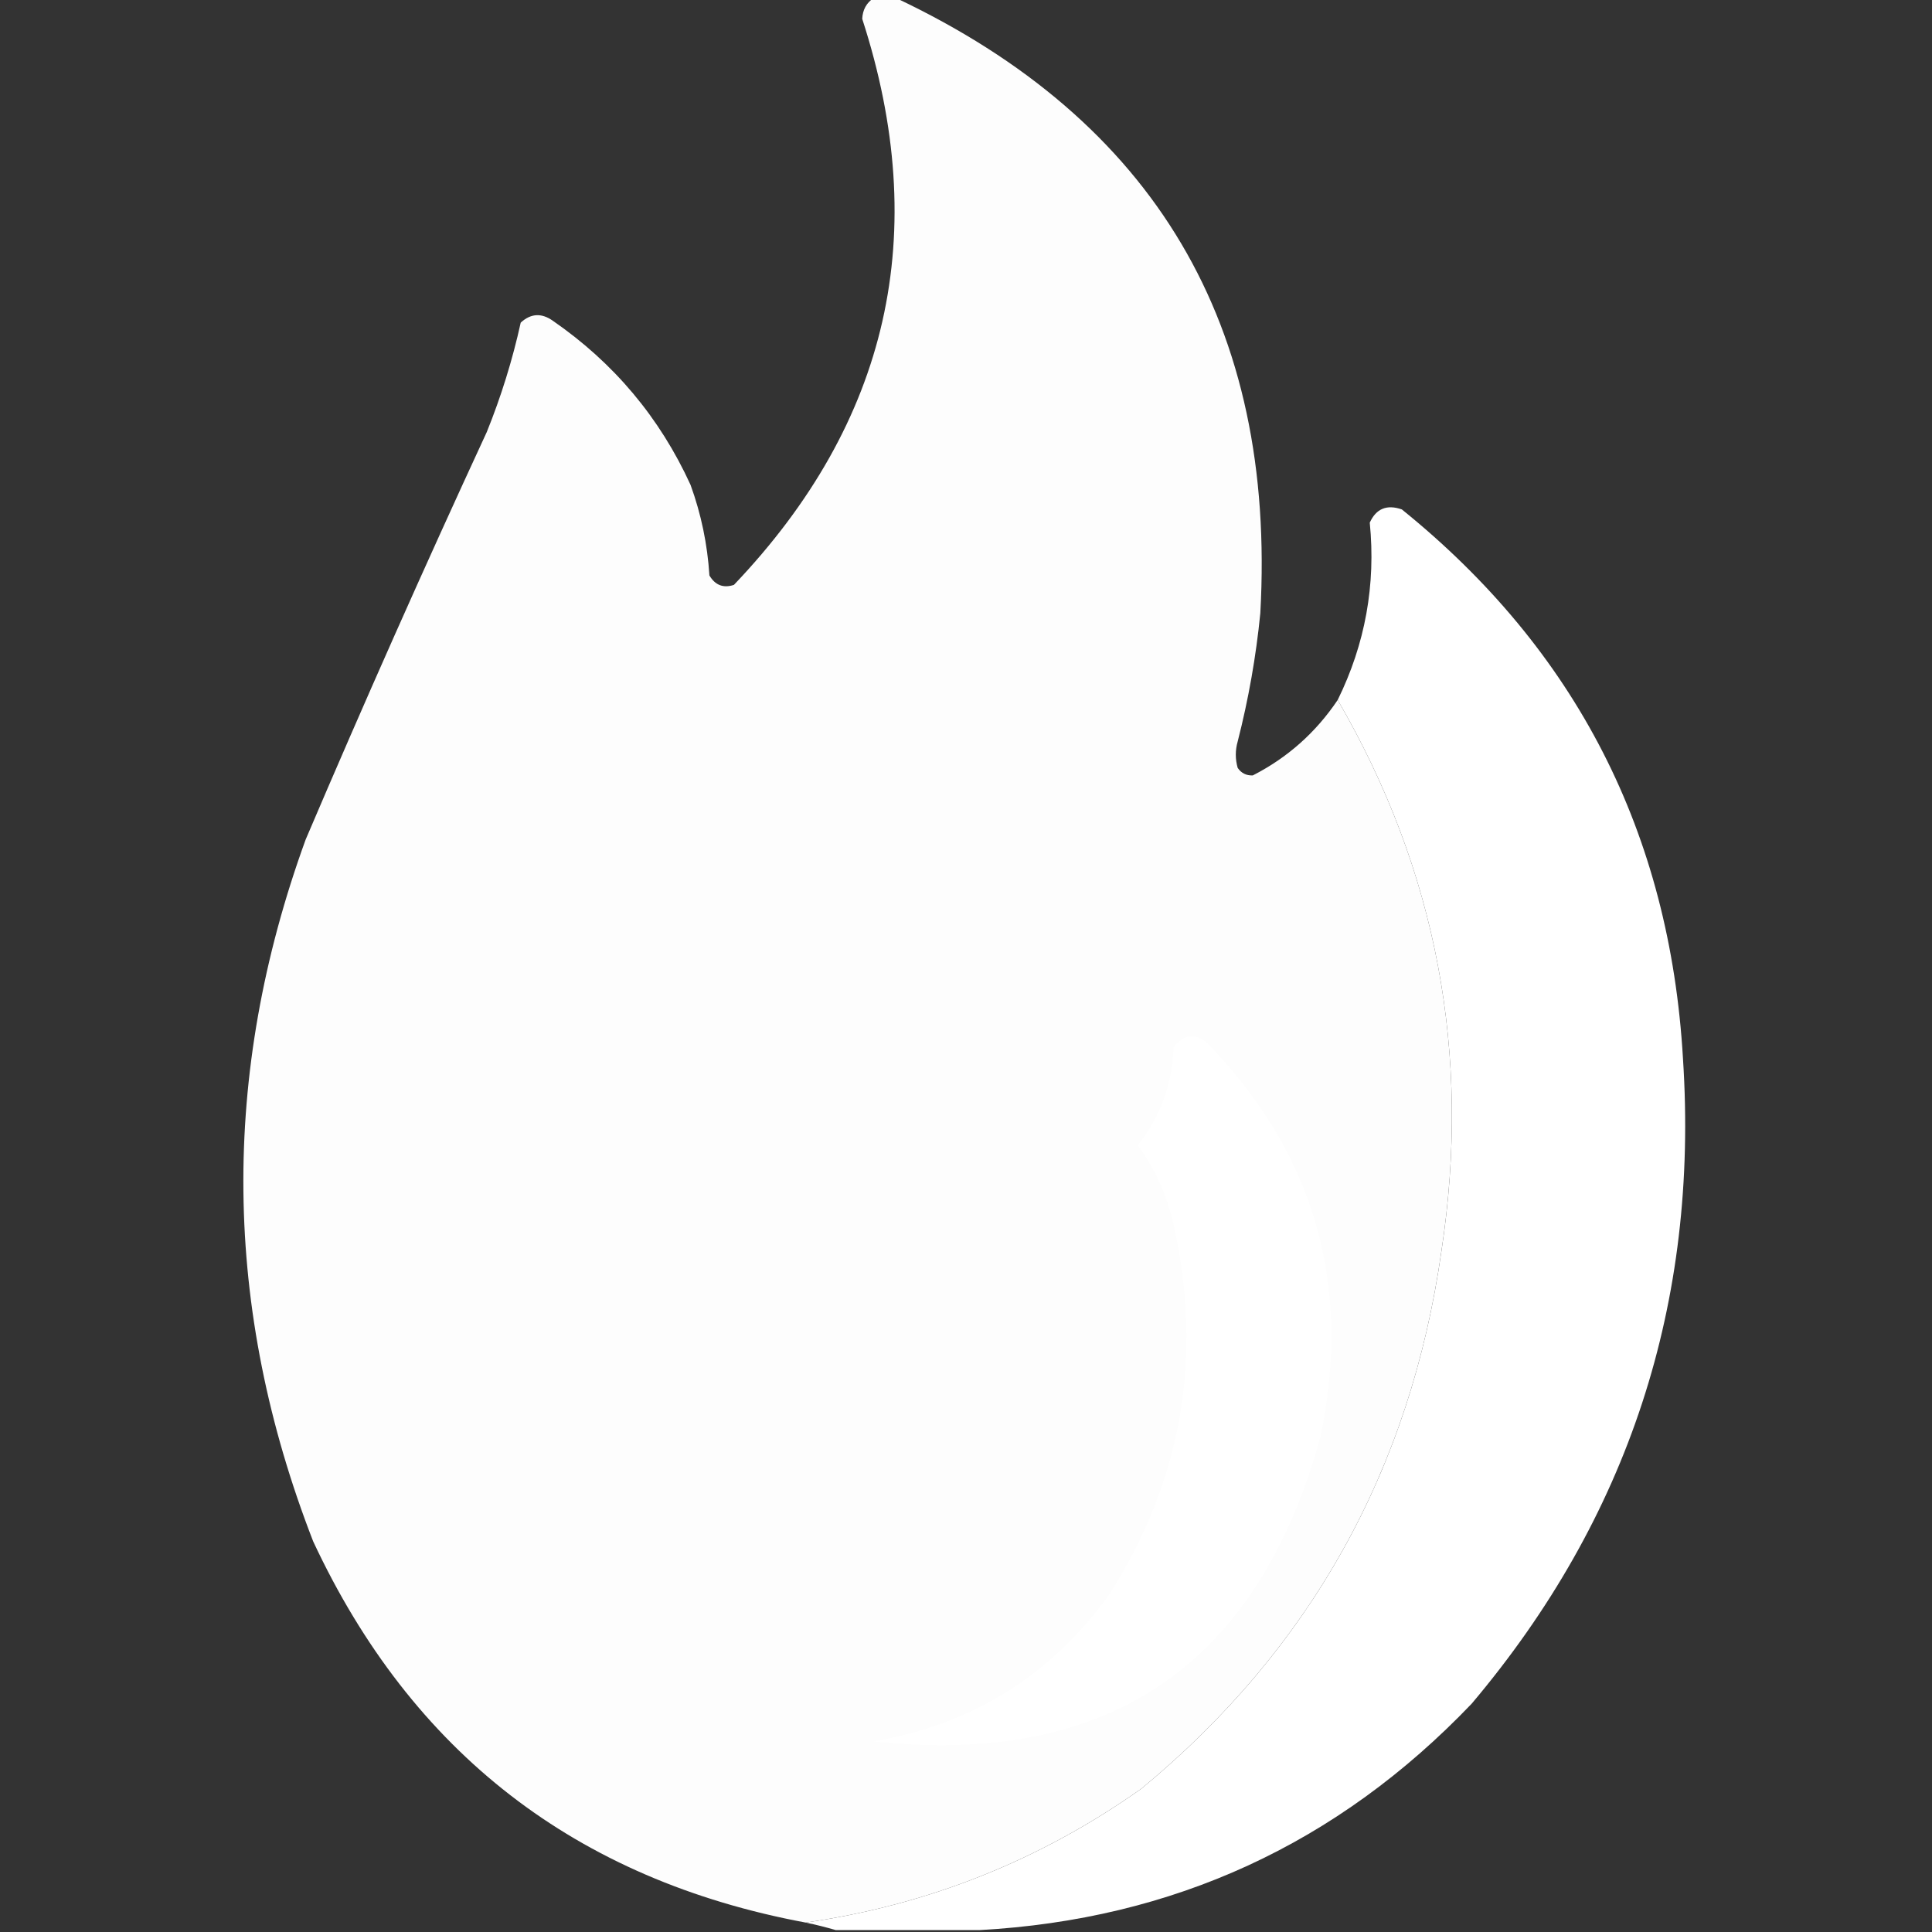 <?xml version="1.0" encoding="UTF-8"?> <svg xmlns="http://www.w3.org/2000/svg" width="80" height="80" viewBox="0 0 80 80" fill="none"><rect x="0" y="0" width="80" height="80" fill="#333333" stroke="none"/><g clip-path="url(#clip0_517_133)"><path opacity="0.992" fill-rule="evenodd" clip-rule="evenodd" d="M36.172 -0.078C36.484 -0.078 36.797 -0.078 37.109 -0.078C47.823 4.988 52.849 13.477 52.187 25.391C52.01 27.185 51.697 28.956 51.25 30.703C51.146 31.068 51.146 31.432 51.25 31.797C51.399 32.015 51.608 32.119 51.875 32.109C53.314 31.373 54.486 30.331 55.391 28.984C59.495 36.058 60.928 43.662 59.687 51.797C58.4 60.861 54.259 68.283 47.266 74.062C43.072 77.031 38.436 78.88 33.359 79.609C23.852 77.835 17.055 72.574 12.969 63.828C9.22 54.191 9.116 44.504 12.656 34.766C15.07 29.104 17.57 23.479 20.156 17.891C20.751 16.418 21.22 14.908 21.562 13.359C21.979 12.976 22.422 12.95 22.89 13.281C25.42 15.028 27.321 17.294 28.594 20.078C29.034 21.29 29.294 22.54 29.375 23.828C29.613 24.232 29.952 24.363 30.39 24.219C36.816 17.476 38.586 9.664 35.703 0.781C35.721 0.406 35.877 0.12 36.172 -0.078Z" fill="white"></path><path fill-rule="evenodd" clip-rule="evenodd" d="M40.547 79.922C38.568 79.922 36.589 79.922 34.609 79.922C34.211 79.804 33.794 79.7 33.359 79.609C38.436 78.88 43.072 77.031 47.266 74.062C54.259 68.283 58.4 60.861 59.688 51.797C60.928 43.662 59.495 36.058 55.391 28.984C56.531 26.664 56.974 24.216 56.719 21.641C56.983 21.06 57.426 20.878 58.047 21.094C65.264 26.92 69.145 34.498 69.688 43.828C70.35 53.947 67.434 62.854 60.938 70.547C55.384 76.357 48.587 79.482 40.547 79.922Z" fill="white"></path><path fill-rule="evenodd" clip-rule="evenodd" d="M36.172 72.109C40.266 71.404 43.521 69.373 45.938 66.016C48.938 61.29 49.823 56.186 48.594 50.703C48.322 49.494 47.828 48.4 47.109 47.422C48.049 46.245 48.544 44.891 48.594 43.359C49.067 42.784 49.561 42.758 50.078 43.281C54.44 47.833 55.976 53.224 54.688 59.453C52.095 68.938 45.923 73.156 36.172 72.109Z" fill="white"></path></g><defs><clipPath id="clip0_517_133"><rect width="80" height="80" fill="white"></rect></clipPath></defs></svg> 